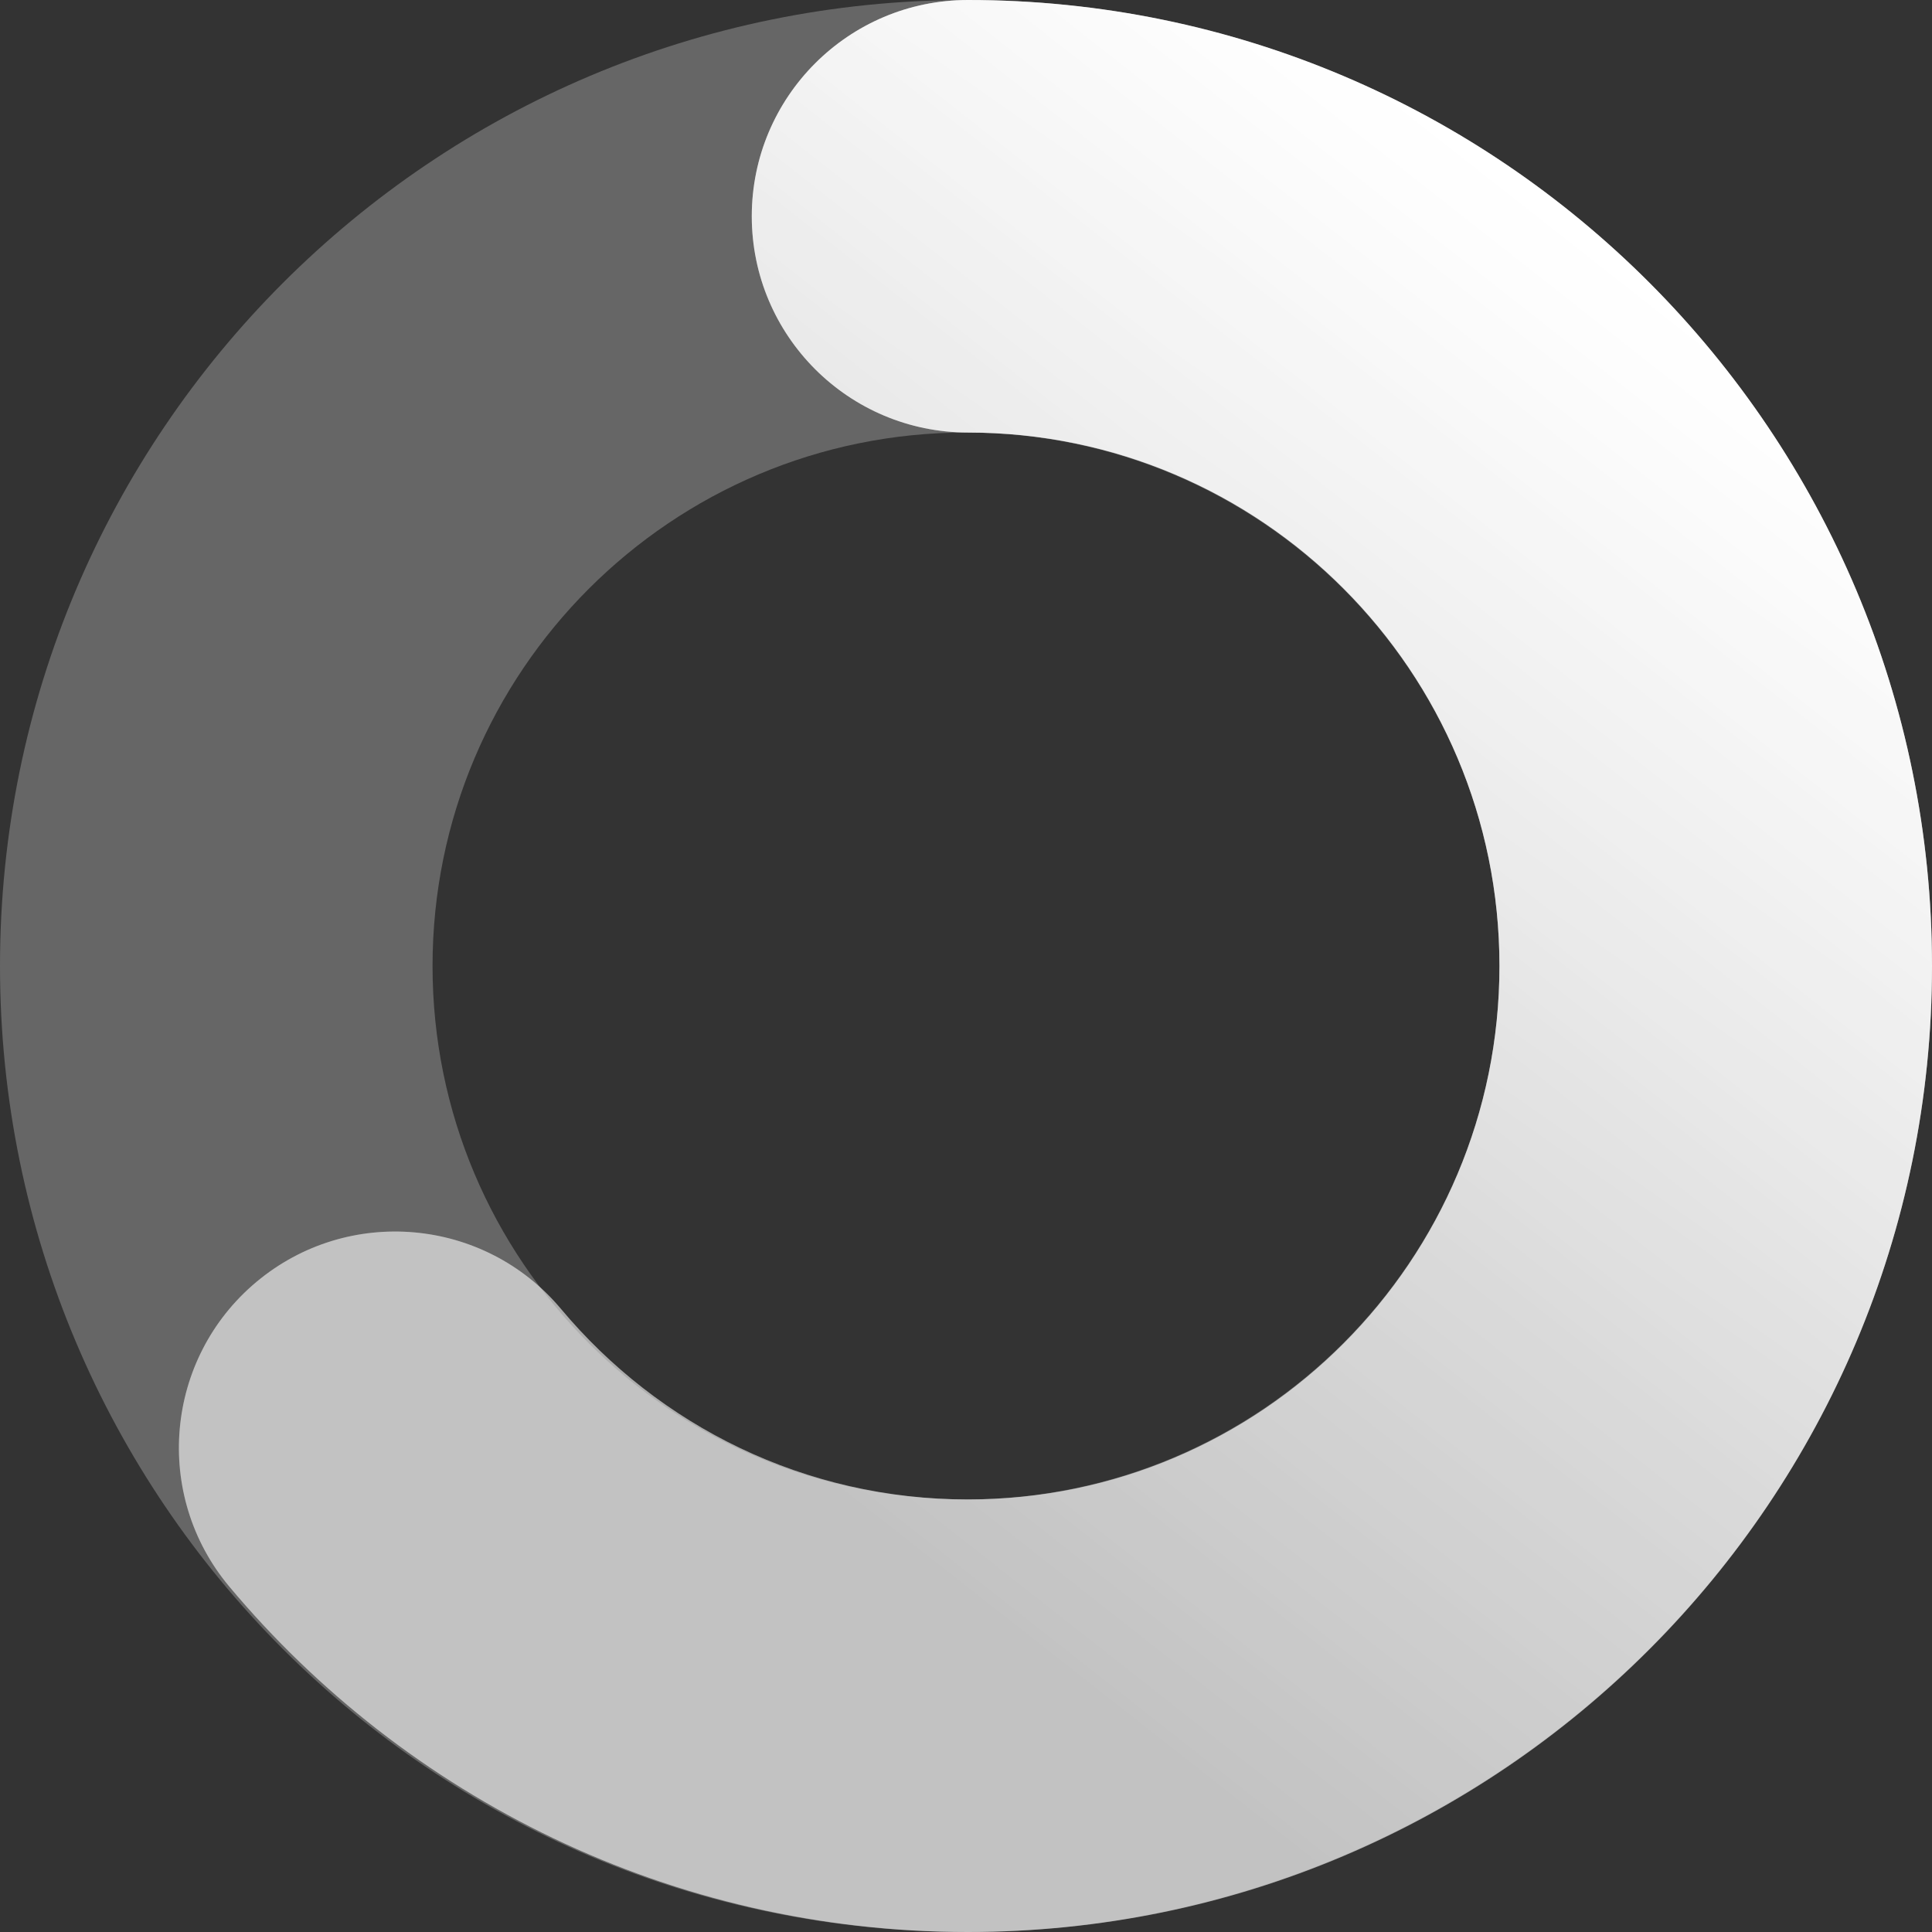 <svg width="134" height="134" viewBox="0 0 134 134" fill="none" xmlns="http://www.w3.org/2000/svg">
<rect x="0" y="0" width="134" height="134" fill="#333333" stroke="none"/>
<path opacity="0.25" fill-rule="evenodd" clip-rule="evenodd" d="M67 30C46.566 30 30 46.566 30 67C30 87.434 46.566 104 67 104C87.434 104 104 87.434 104 67C104 46.566 87.434 30 67 30ZM0 67C0 29.997 29.997 0 67 0C104.003 0 134 29.997 134 67C134 104.003 104.003 134 67 134C29.997 134 0 104.003 0 67Z" fill="white"/>
<path fill-rule="evenodd" clip-rule="evenodd" d="M52.142 15C52.142 6.716 58.858 0 67.142 0C104.106 0 134 30.036 134 67C134 103.964 104.106 134 67.142 134C46.557 134 28.143 124.659 15.908 110.047C10.59 103.695 11.428 94.234 17.779 88.916C24.131 83.598 33.592 84.436 38.91 90.787C45.7 98.897 55.825 104 67.142 104C87.46 104 104 87.473 104 67C104 46.527 87.46 30 67.142 30C58.858 30 52.142 23.284 52.142 15Z" fill="url(#paint0_linear_164_70)"/>
<path fill-rule="evenodd" clip-rule="evenodd" d="M52.142 15C52.142 6.716 58.858 0 67.142 0C104.106 0 134 30.036 134 67C134 103.964 104.106 134 67.142 134C46.557 134 28.143 124.659 15.908 110.047C10.59 103.695 11.428 94.234 17.779 88.916C24.131 83.598 33.592 84.436 38.91 90.787C45.7 98.897 55.825 104 67.142 104C87.46 104 104 87.473 104 67C104 46.527 87.46 30 67.142 30C58.858 30 52.142 23.284 52.142 15Z" fill="url(#paint1_linear_164_70)" fill-opacity="0.4"/>
<defs>
<linearGradient id="paint0_linear_164_70" x1="53" y1="101" x2="115.5" y2="21.5" gradientUnits="userSpaceOnUse">
<stop stop-color="white" stop-opacity="0.5"/>
<stop offset="1" stop-color="white"/>
</linearGradient>
<linearGradient id="paint1_linear_164_70" x1="76.5" y1="67" x2="111.5" y2="17" gradientUnits="userSpaceOnUse">
<stop stop-color="white" stop-opacity="0.5"/>
<stop offset="1" stop-color="white"/>
</linearGradient>
</defs>
</svg>
